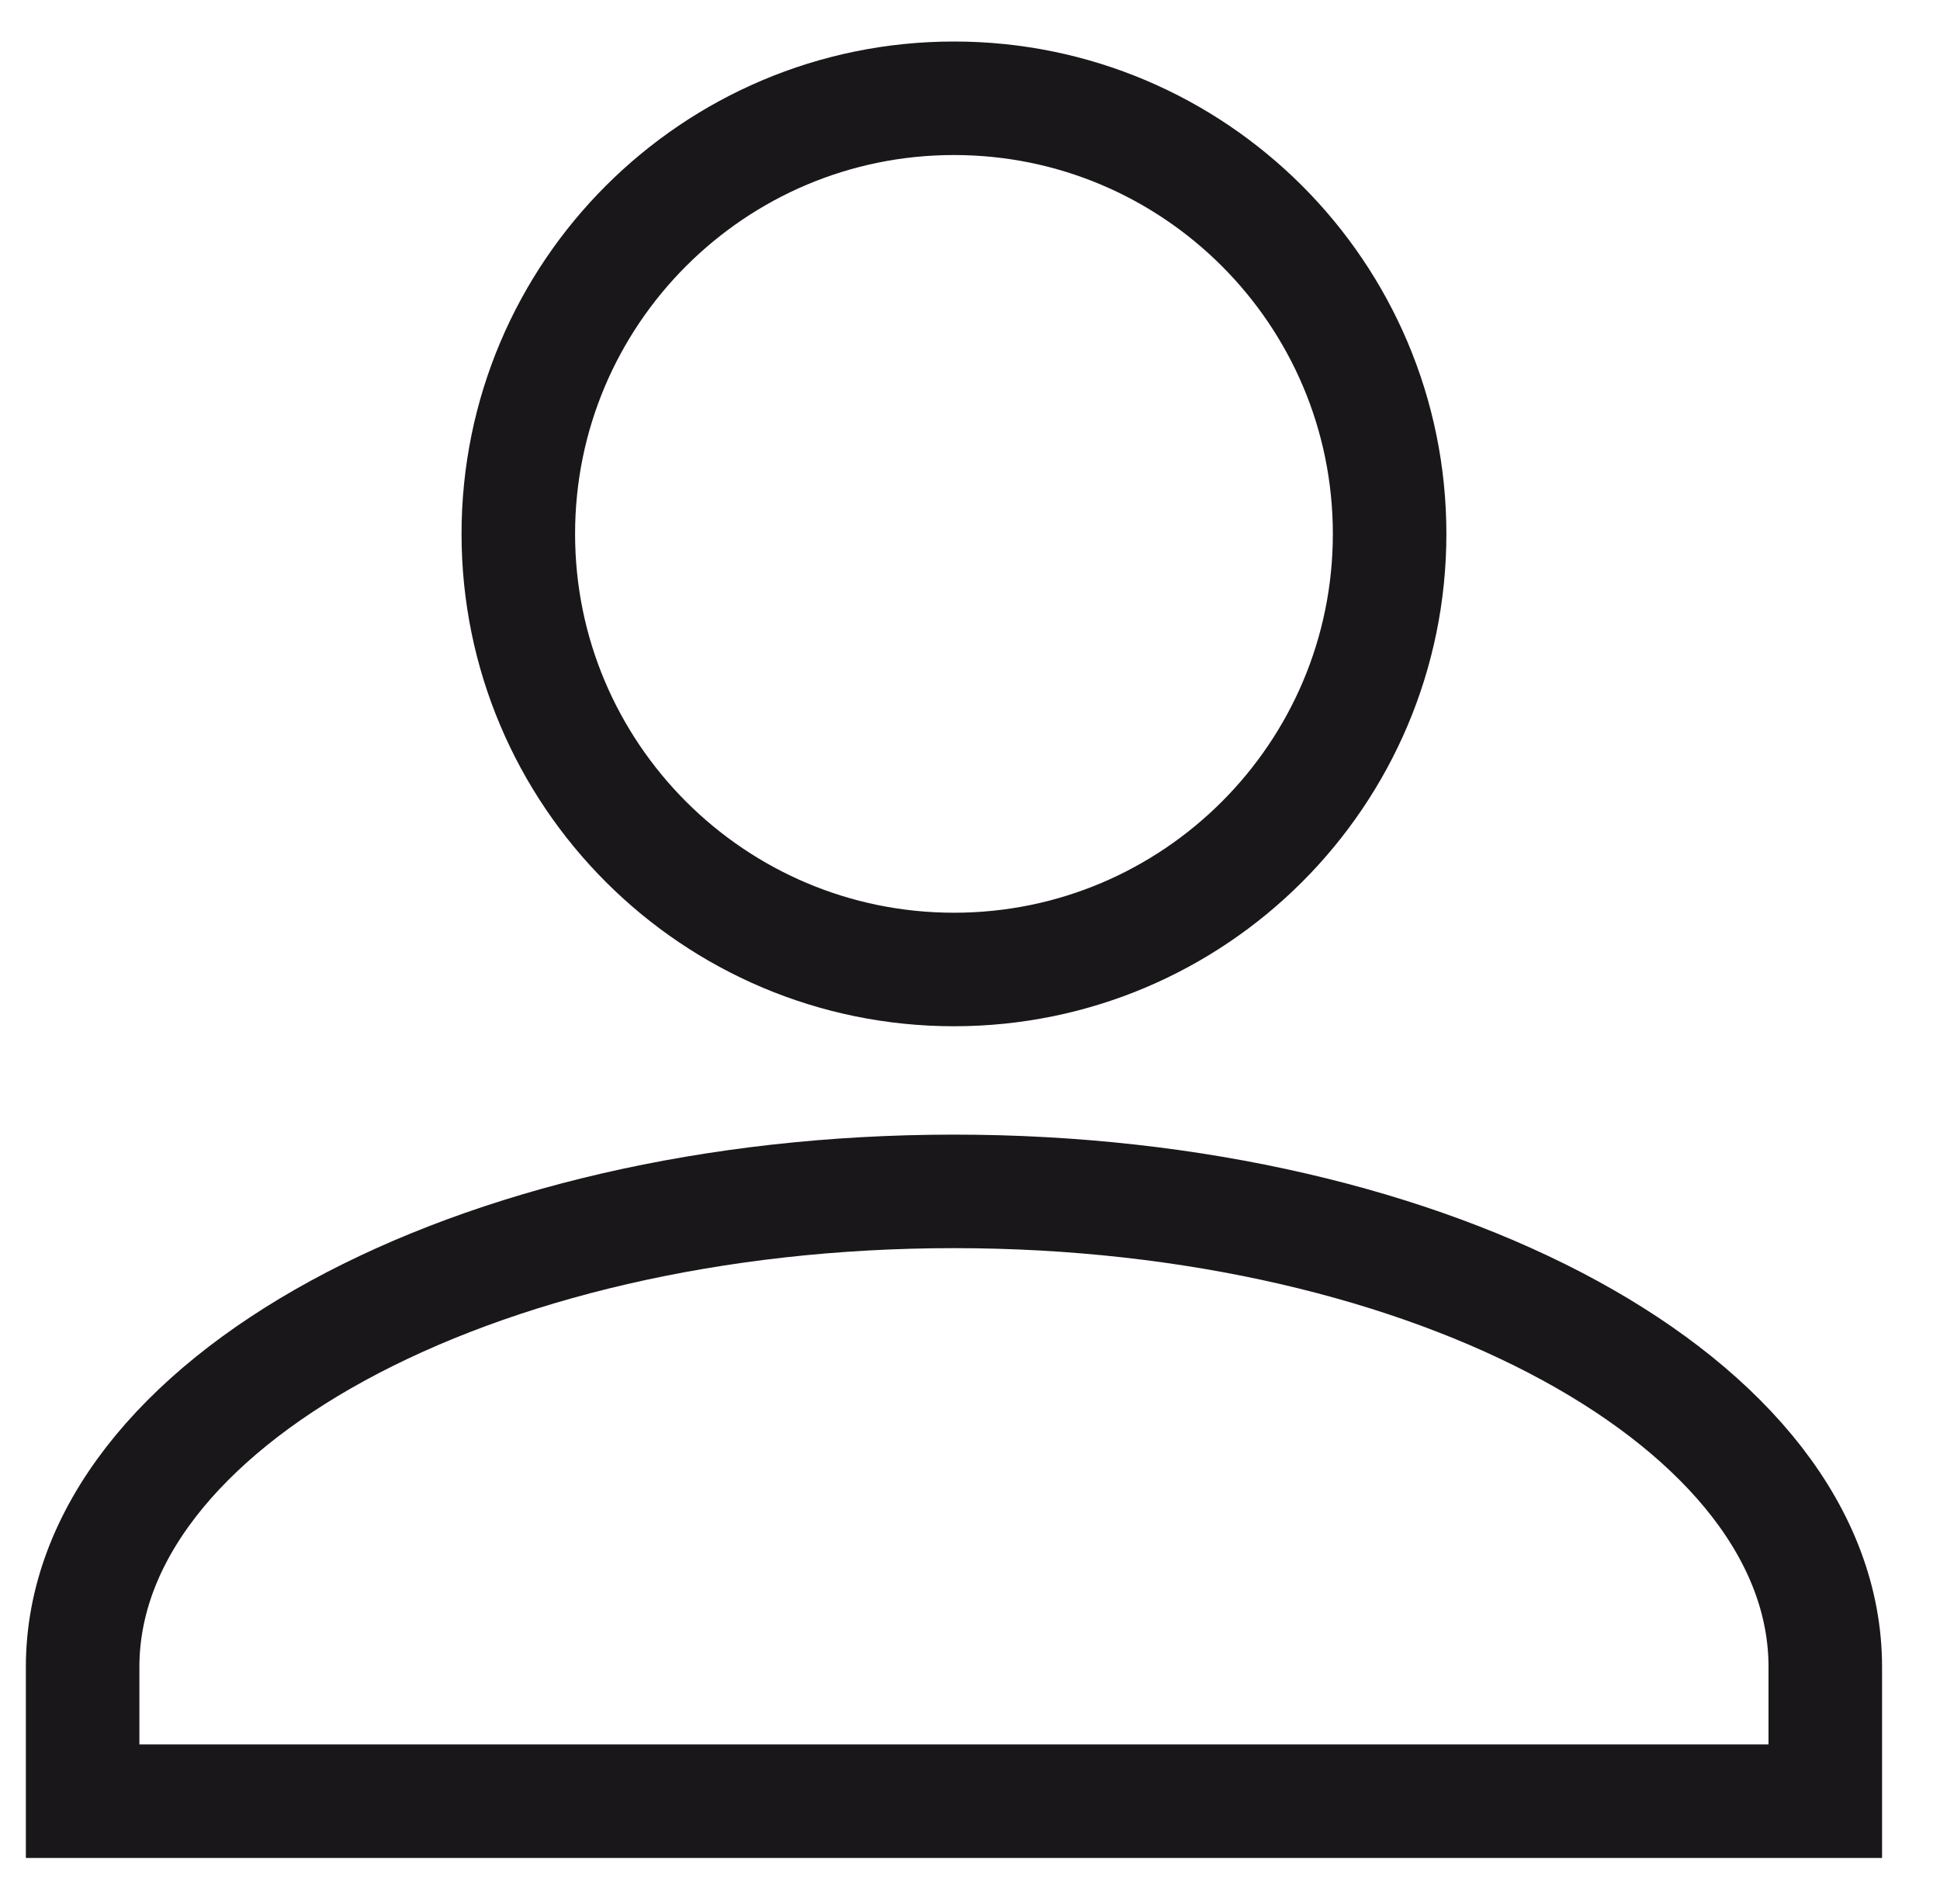 <?xml version="1.0" encoding="UTF-8" standalone="no"?><!DOCTYPE svg PUBLIC "-//W3C//DTD SVG 1.1//EN" "http://www.w3.org/Graphics/SVG/1.1/DTD/svg11.dtd"><svg width="100%" height="100%" viewBox="0 0 217 213" version="1.1" xmlns="http://www.w3.org/2000/svg" xmlns:xlink="http://www.w3.org/1999/xlink" xml:space="preserve" xmlns:serif="http://www.serif.com/" style="fill-rule:evenodd;clip-rule:evenodd;stroke-miterlimit:10;"><g><path d="M155.436,59.727c0,-26.9 -21.833,-48.733 -48.727,-48.733c-26.894,0 -48.733,21.833 -48.733,48.733c0,26.894 21.839,48.733 48.733,48.733c26.894,0 48.727,-21.839 48.727,-48.733Z" style="fill:none;stroke:#1a171b;stroke-width:12.7px;"/><path d="M204.169,186.487c0,-29.383 -43.634,-53.203 -97.472,-53.203c-53.833,0 -97.454,23.82 -97.454,53.203l0,15.019l194.926,0l0,-15.019Z" style="fill:none;fill-rule:nonzero;stroke:#1a171b;stroke-width:12.7px;"/></g></svg>